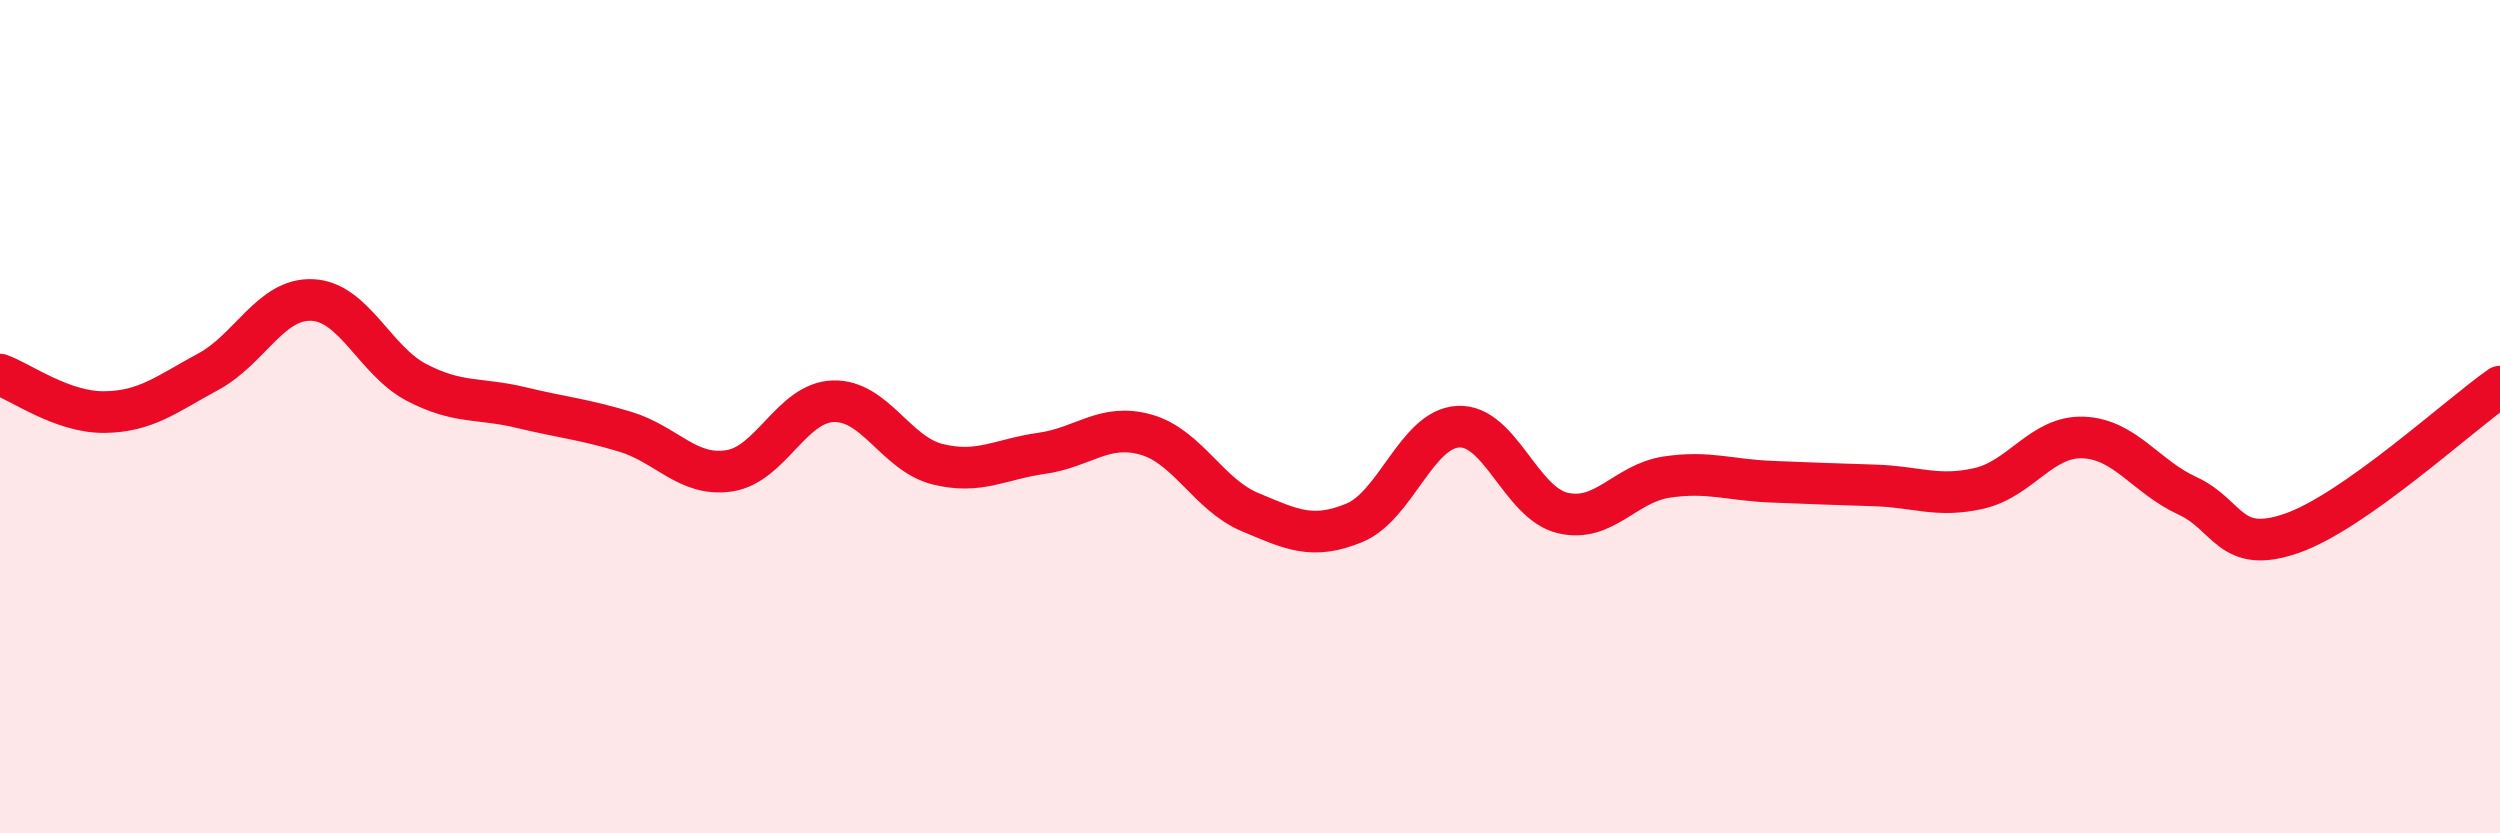 
    <svg width="60" height="20" viewBox="0 0 60 20" xmlns="http://www.w3.org/2000/svg">
      <path
        d="M 0,8.99 C 0.5,9.17 1.5,9.9 2.5,9.89 C 3.5,9.88 4,9.46 5,8.92 C 6,8.38 6.5,7.15 7.5,7.2 C 8.5,7.25 9,8.66 10,9.18 C 11,9.7 11.5,9.54 12.5,9.78 C 13.5,10.02 14,10.06 15,10.36 C 16,10.66 16.5,11.45 17.5,11.3 C 18.5,11.15 19,9.66 20,9.63 C 21,9.6 21.5,10.89 22.5,11.14 C 23.5,11.39 24,11.02 25,10.88 C 26,10.74 26.5,10.15 27.5,10.43 C 28.5,10.71 29,11.87 30,12.29 C 31,12.71 31.5,12.96 32.5,12.55 C 33.5,12.14 34,10.29 35,10.24 C 36,10.19 36.5,12.07 37.5,12.31 C 38.5,12.55 39,11.6 40,11.45 C 41,11.3 41.5,11.52 42.5,11.56 C 43.5,11.6 44,11.62 45,11.65 C 46,11.68 46.5,11.95 47.5,11.72 C 48.5,11.49 49,10.46 50,10.5 C 51,10.54 51.5,11.44 52.5,11.9 C 53.5,12.36 53.5,13.32 55,12.8 C 56.5,12.28 59,9.98 60,9.28L60 20L0 20Z"
        fill="#EB0A25"
        opacity="0.1"
        stroke-linecap="round"
        stroke-linejoin="round"
      />
      <path
        d="M 0,8.99 C 0.5,9.17 1.5,9.9 2.5,9.89 C 3.5,9.88 4,9.46 5,8.92 C 6,8.38 6.5,7.15 7.5,7.2 C 8.5,7.25 9,8.66 10,9.18 C 11,9.7 11.5,9.54 12.5,9.78 C 13.5,10.02 14,10.06 15,10.36 C 16,10.66 16.5,11.45 17.5,11.3 C 18.5,11.15 19,9.66 20,9.63 C 21,9.6 21.5,10.89 22.5,11.14 C 23.5,11.39 24,11.02 25,10.88 C 26,10.74 26.5,10.15 27.5,10.43 C 28.5,10.71 29,11.87 30,12.29 C 31,12.71 31.5,12.96 32.5,12.55 C 33.5,12.14 34,10.29 35,10.24 C 36,10.19 36.5,12.07 37.5,12.31 C 38.5,12.55 39,11.6 40,11.45 C 41,11.3 41.5,11.52 42.5,11.56 C 43.5,11.6 44,11.62 45,11.65 C 46,11.68 46.5,11.95 47.5,11.72 C 48.5,11.49 49,10.46 50,10.5 C 51,10.54 51.5,11.44 52.5,11.9 C 53.5,12.36 53.5,13.32 55,12.8 C 56.5,12.28 59,9.98 60,9.28"
        stroke="#EB0A25"
        stroke-width="1"
        fill="none"
        stroke-linecap="round"
        stroke-linejoin="round"
      />
    </svg>
  